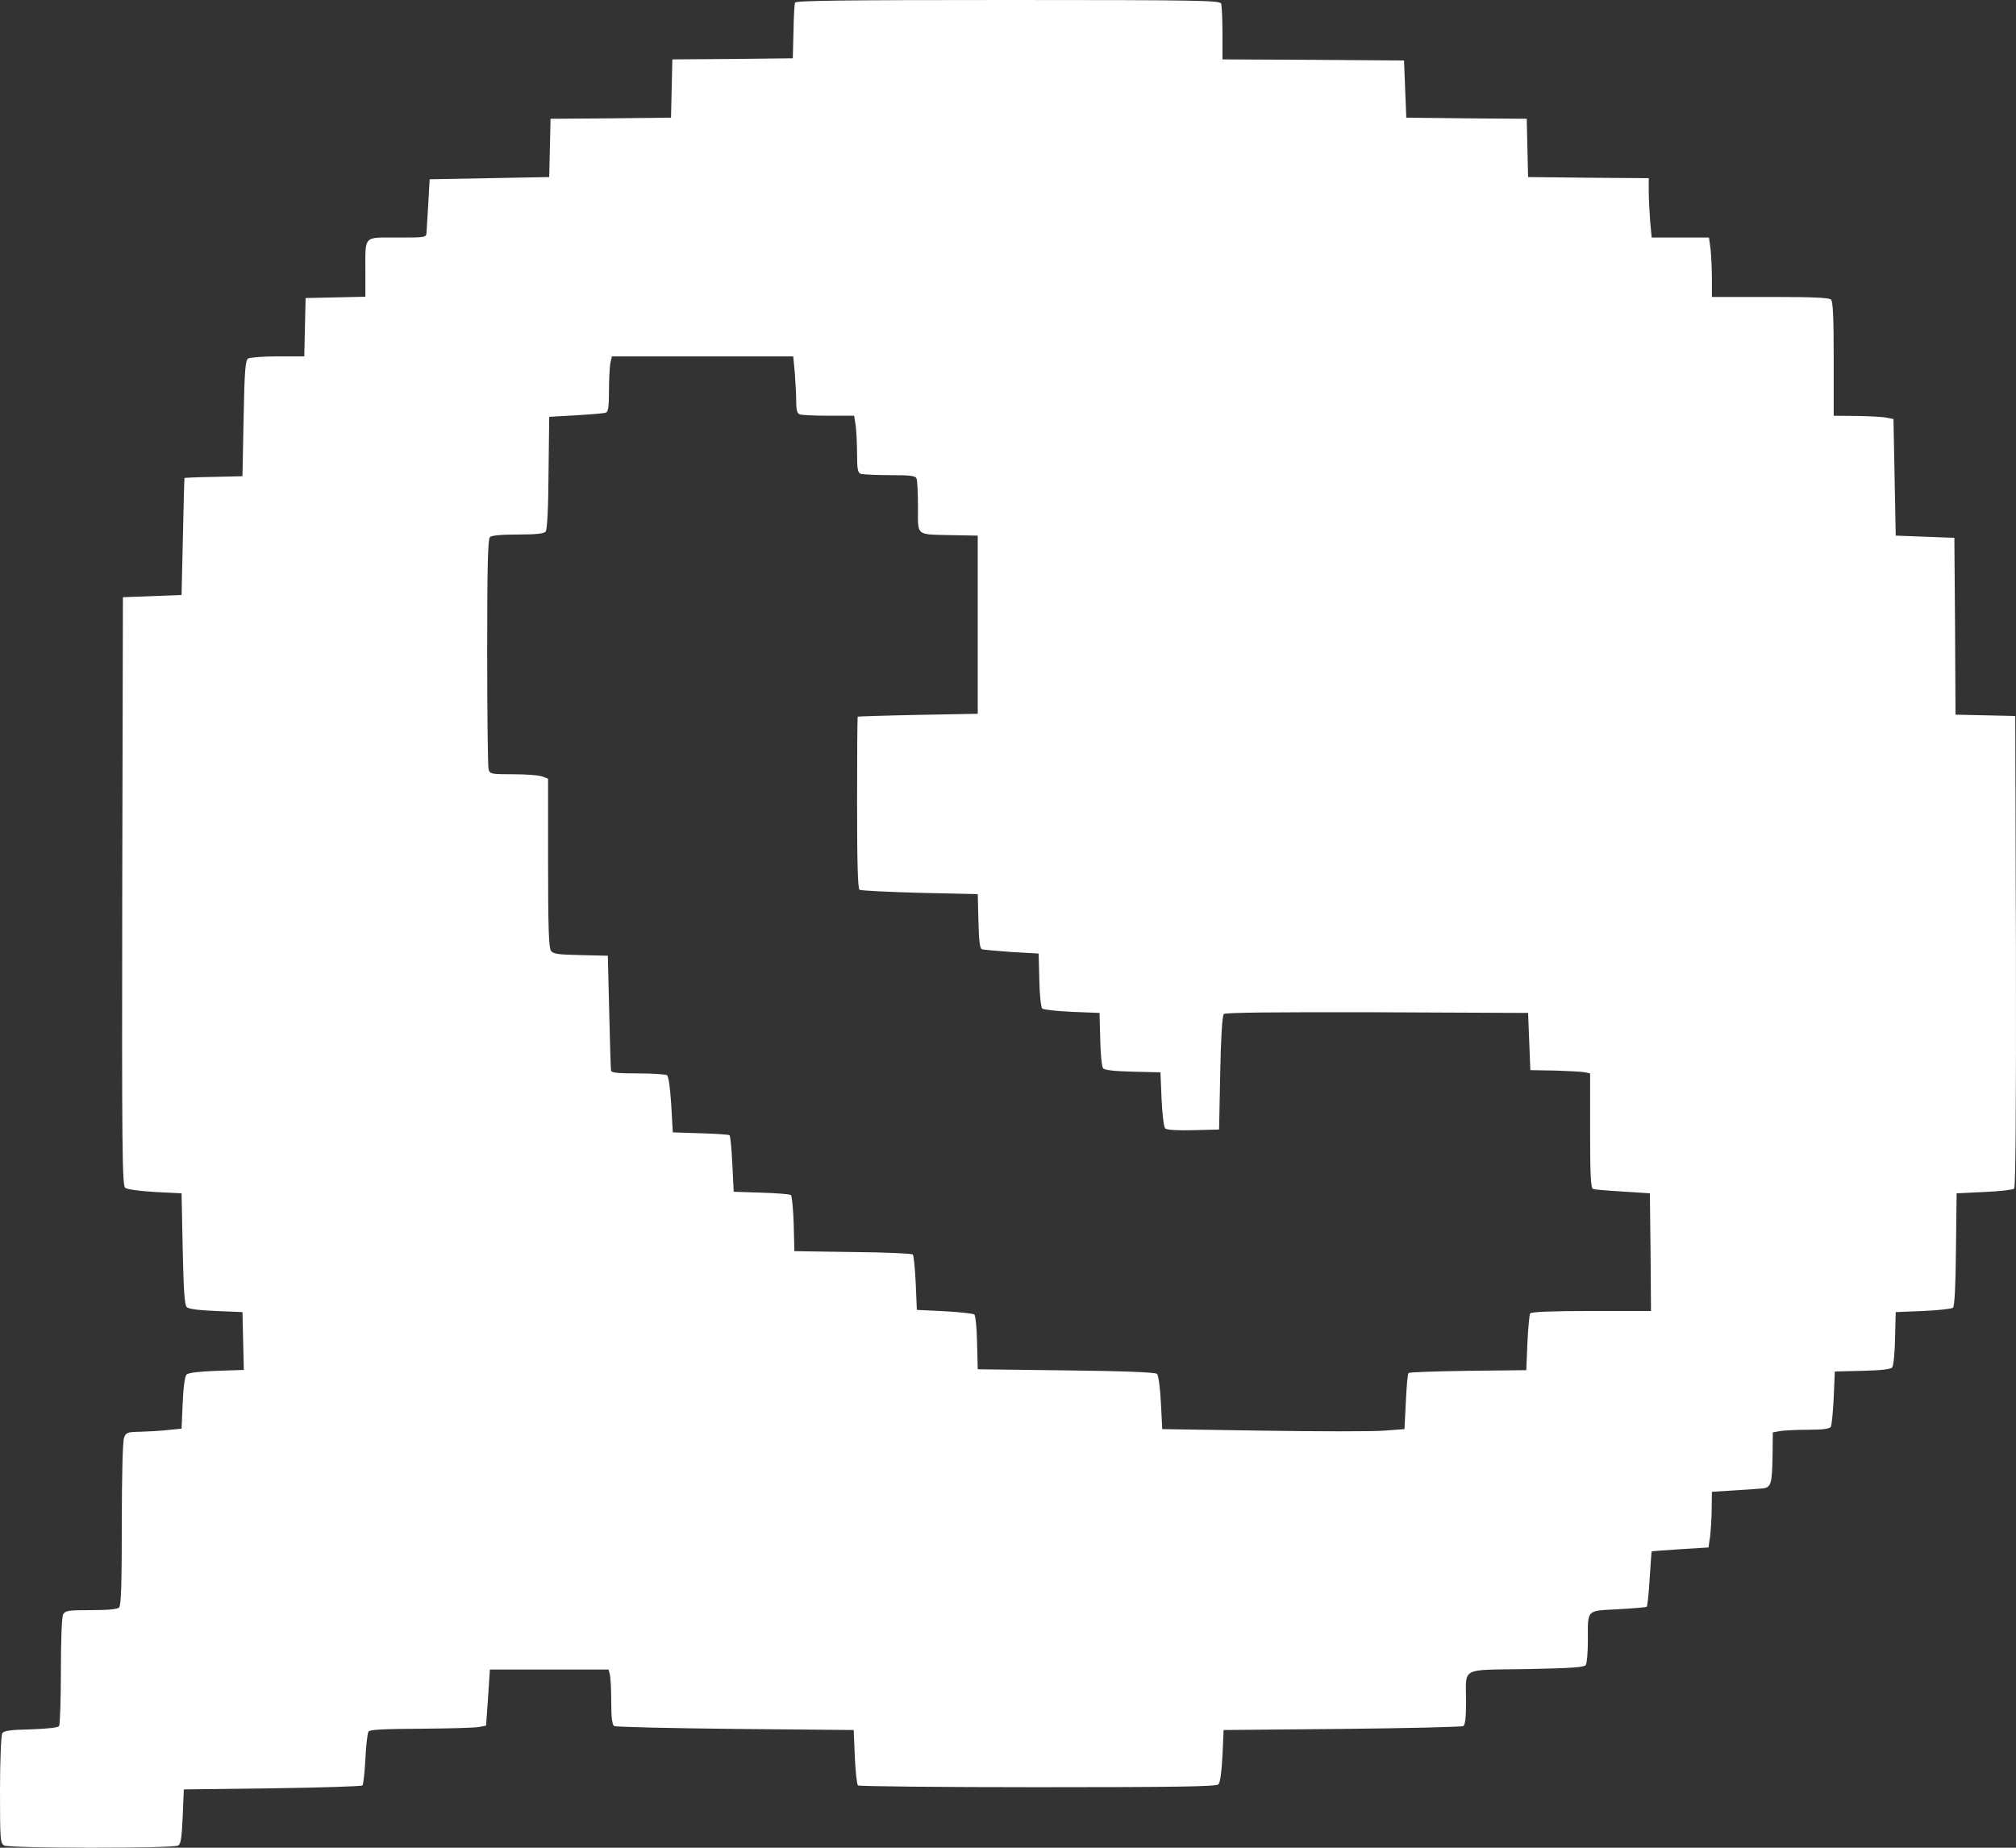 <?xml version="1.0" encoding="UTF-8"?> <svg xmlns="http://www.w3.org/2000/svg" width="108" height="99" viewBox="0 0 108 99" fill="none"><rect x="0" y="0" width="108" height="99" fill="#333333" stroke="none"/><path d="M42.592 0.141C42.556 0.224 42.52 0.931 42.508 1.709L42.471 3.123L39.245 3.159L36.019 3.182L35.947 6.305L32.721 6.341L29.494 6.364L29.422 9.487L23.018 9.605L22.945 10.902C22.897 11.609 22.861 12.316 22.849 12.457C22.837 12.728 22.812 12.728 21.278 12.728C19.441 12.728 19.574 12.575 19.574 14.579V15.899L16.372 15.969L16.3 19.093H14.886C14.113 19.093 13.388 19.151 13.291 19.21C13.146 19.305 13.098 19.835 13.05 22.416L12.989 25.516L11.455 25.551C10.597 25.563 9.896 25.598 9.884 25.61C9.872 25.622 9.835 27.036 9.799 28.757L9.727 31.88L6.585 31.998L6.549 47.743C6.525 61.568 6.549 63.512 6.706 63.642C6.815 63.724 7.467 63.819 8.301 63.866L9.727 63.937L9.787 66.906C9.835 69.122 9.884 69.912 10.005 70.03C10.101 70.136 10.645 70.206 11.575 70.242L12.989 70.301L13.062 73.4L11.6 73.448C10.669 73.483 10.089 73.553 9.993 73.648C9.908 73.73 9.823 74.296 9.787 75.168L9.727 76.547L9.002 76.618C8.603 76.665 7.938 76.7 7.516 76.712C6.827 76.724 6.754 76.747 6.646 77.03C6.573 77.207 6.525 79.128 6.525 81.662C6.525 84.868 6.489 86.023 6.38 86.129C6.283 86.223 5.776 86.27 4.869 86.27C3.649 86.27 3.504 86.294 3.383 86.494C3.311 86.635 3.262 87.826 3.262 89.535C3.262 91.079 3.214 92.399 3.166 92.481C3.117 92.564 2.562 92.623 1.655 92.658C0.556 92.681 0.205 92.729 0.121 92.87C0.06 92.964 0 94.308 0 95.899C0 98.598 0.012 98.763 0.23 98.881C0.532 99.034 9.292 99.046 9.546 98.881C9.691 98.798 9.739 98.433 9.787 97.325L9.848 95.875L14.584 95.816C17.182 95.781 19.357 95.71 19.417 95.663C19.466 95.604 19.538 94.968 19.574 94.237C19.611 93.518 19.683 92.858 19.744 92.776C19.804 92.67 20.541 92.634 22.571 92.623C24.081 92.611 25.483 92.575 25.676 92.528L26.039 92.457L26.147 90.949L26.244 89.452H32.6L32.672 89.712C32.708 89.865 32.745 90.525 32.745 91.185C32.745 92.01 32.793 92.41 32.902 92.481C32.974 92.528 35.898 92.599 39.39 92.634L45.734 92.693L45.794 94.131C45.831 94.921 45.903 95.604 45.963 95.663C46.012 95.71 50.349 95.757 55.581 95.757C63.133 95.757 65.151 95.722 65.272 95.604C65.369 95.51 65.441 94.956 65.489 94.072L65.55 92.693L71.893 92.634C75.385 92.599 78.309 92.528 78.394 92.481C78.491 92.41 78.539 92.01 78.539 91.185C78.539 89.287 78.176 89.488 81.765 89.429C84.242 89.382 84.87 89.334 84.955 89.205C85.015 89.11 85.064 88.533 85.064 87.92C85.064 86.199 84.955 86.317 86.671 86.223C87.48 86.176 88.169 86.117 88.217 86.093C88.254 86.058 88.326 85.398 88.374 84.597C88.423 83.807 88.471 83.147 88.483 83.123C88.507 83.112 89.196 83.053 90.03 83.005L91.528 82.911L91.613 82.322C91.649 81.992 91.697 81.332 91.697 80.825L91.709 79.93L92.833 79.859C93.437 79.823 94.138 79.776 94.368 79.753C94.887 79.717 94.936 79.552 94.96 77.891L94.972 76.747L95.346 76.677C95.552 76.641 96.228 76.606 96.857 76.606C97.618 76.606 98.004 76.559 98.077 76.453C98.125 76.382 98.198 75.675 98.234 74.897L98.294 73.483L99.769 73.448C100.772 73.424 101.267 73.365 101.364 73.271C101.436 73.188 101.509 72.481 101.521 71.703L101.557 70.301L103.031 70.242C103.841 70.206 104.566 70.124 104.626 70.065C104.711 69.983 104.771 68.792 104.783 66.942L104.819 63.937L106.305 63.866C107.115 63.831 107.84 63.748 107.9 63.689C107.985 63.606 108.009 59.057 107.997 50.961L107.961 38.362L104.759 38.291L104.735 33.553L104.698 28.816L101.557 28.698L101.436 22.451L101.074 22.381C100.88 22.334 100.155 22.298 99.479 22.287L98.234 22.275V19.234C98.234 17.03 98.198 16.158 98.089 16.052C97.98 15.946 97.086 15.911 94.827 15.911H91.709V14.932C91.709 14.402 91.673 13.683 91.637 13.341L91.552 12.728H88.483L88.399 11.821C88.362 11.326 88.326 10.619 88.326 10.242V9.546L85.1 9.523L81.862 9.487L81.789 6.364L78.563 6.341L75.337 6.305L75.216 3.241L70.359 3.206L65.489 3.182V1.78C65.489 1.002 65.453 0.295 65.417 0.189C65.344 0.024 64.233 0 53.998 0C45.021 0 42.629 0.035 42.592 0.141ZM42.58 20C42.616 20.495 42.653 21.179 42.653 21.509C42.653 21.968 42.701 22.145 42.846 22.204C42.955 22.239 43.644 22.275 44.393 22.275H45.758L45.843 22.817C45.879 23.123 45.915 23.807 45.915 24.337C45.915 25.115 45.951 25.327 46.108 25.386C46.217 25.421 46.918 25.457 47.667 25.457C48.803 25.457 49.044 25.492 49.105 25.645C49.141 25.751 49.178 26.435 49.178 27.177C49.178 28.757 49.02 28.627 51.05 28.674L52.379 28.698V38.244L49.178 38.303C47.413 38.338 45.963 38.386 45.951 38.397C45.927 38.409 45.915 40.483 45.915 43.005C45.915 46.14 45.951 47.625 46.048 47.672C46.12 47.72 47.57 47.79 49.274 47.837L52.379 47.908L52.416 49.358C52.44 50.36 52.488 50.819 52.597 50.855C52.681 50.89 53.394 50.949 54.192 51.008L55.642 51.09L55.678 52.505C55.69 53.282 55.763 53.966 55.835 54.037C55.896 54.096 56.62 54.178 57.43 54.214L58.904 54.272L58.941 55.675C58.953 56.453 59.025 57.16 59.097 57.242C59.194 57.337 59.69 57.396 60.693 57.419L62.167 57.455L62.227 58.892C62.263 59.682 62.348 60.389 62.42 60.46C62.505 60.542 63.061 60.578 63.931 60.554L65.308 60.519L65.369 57.49C65.405 55.592 65.477 54.414 65.562 54.331C65.647 54.249 68.208 54.225 73.778 54.237L81.862 54.272L81.983 57.337L83.312 57.36C84.049 57.384 84.762 57.419 84.919 57.455L85.184 57.513V60.589C85.184 62.935 85.221 63.666 85.342 63.701C85.414 63.736 86.139 63.795 86.937 63.842L88.386 63.937L88.423 67.083L88.447 70.242H85.257C83.094 70.242 82.031 70.289 81.971 70.371C81.934 70.442 81.862 71.149 81.826 71.951L81.765 73.412L78.648 73.448C76.944 73.471 75.506 73.518 75.458 73.565C75.409 73.612 75.349 74.308 75.313 75.109L75.24 76.571L74.141 76.653C73.537 76.7 70.625 76.7 67.652 76.653L62.263 76.571L62.191 75.156C62.154 74.379 62.058 73.683 61.985 73.612C61.901 73.53 60.306 73.459 57.116 73.424L52.379 73.365L52.343 71.951C52.331 71.173 52.259 70.489 52.198 70.43C52.15 70.383 51.425 70.301 50.603 70.254L49.117 70.183L49.057 68.745C49.02 67.955 48.948 67.272 48.9 67.213C48.839 67.166 47.389 67.095 45.673 67.083L42.556 67.036L42.52 65.587C42.496 64.785 42.423 64.09 42.375 64.031C42.314 63.984 41.602 63.925 40.792 63.901L39.306 63.854L39.233 62.381C39.197 61.568 39.124 60.872 39.088 60.825C39.04 60.79 38.339 60.743 37.529 60.719L36.043 60.672L35.959 59.187C35.898 58.244 35.814 57.667 35.729 57.608C35.645 57.561 34.944 57.513 34.17 57.513C33.119 57.513 32.745 57.478 32.733 57.36C32.721 57.289 32.672 55.863 32.636 54.214L32.563 51.208L31.113 51.173C29.929 51.149 29.639 51.114 29.519 50.949C29.398 50.796 29.361 49.664 29.361 46.235V41.721L29.047 41.603C28.878 41.532 28.177 41.485 27.501 41.485C26.305 41.485 26.244 41.473 26.172 41.214C26.135 41.073 26.099 38.244 26.099 34.944C26.099 30.419 26.135 28.886 26.244 28.78C26.341 28.686 26.848 28.639 27.742 28.639C28.721 28.639 29.132 28.592 29.229 28.486C29.313 28.38 29.374 27.295 29.386 25.327L29.422 22.334L30.86 22.251C31.645 22.204 32.37 22.145 32.455 22.11C32.588 22.062 32.624 21.768 32.624 20.943C32.624 20.33 32.66 19.658 32.696 19.458L32.781 19.093H42.496L42.58 20Z" fill="white"></path></svg> 